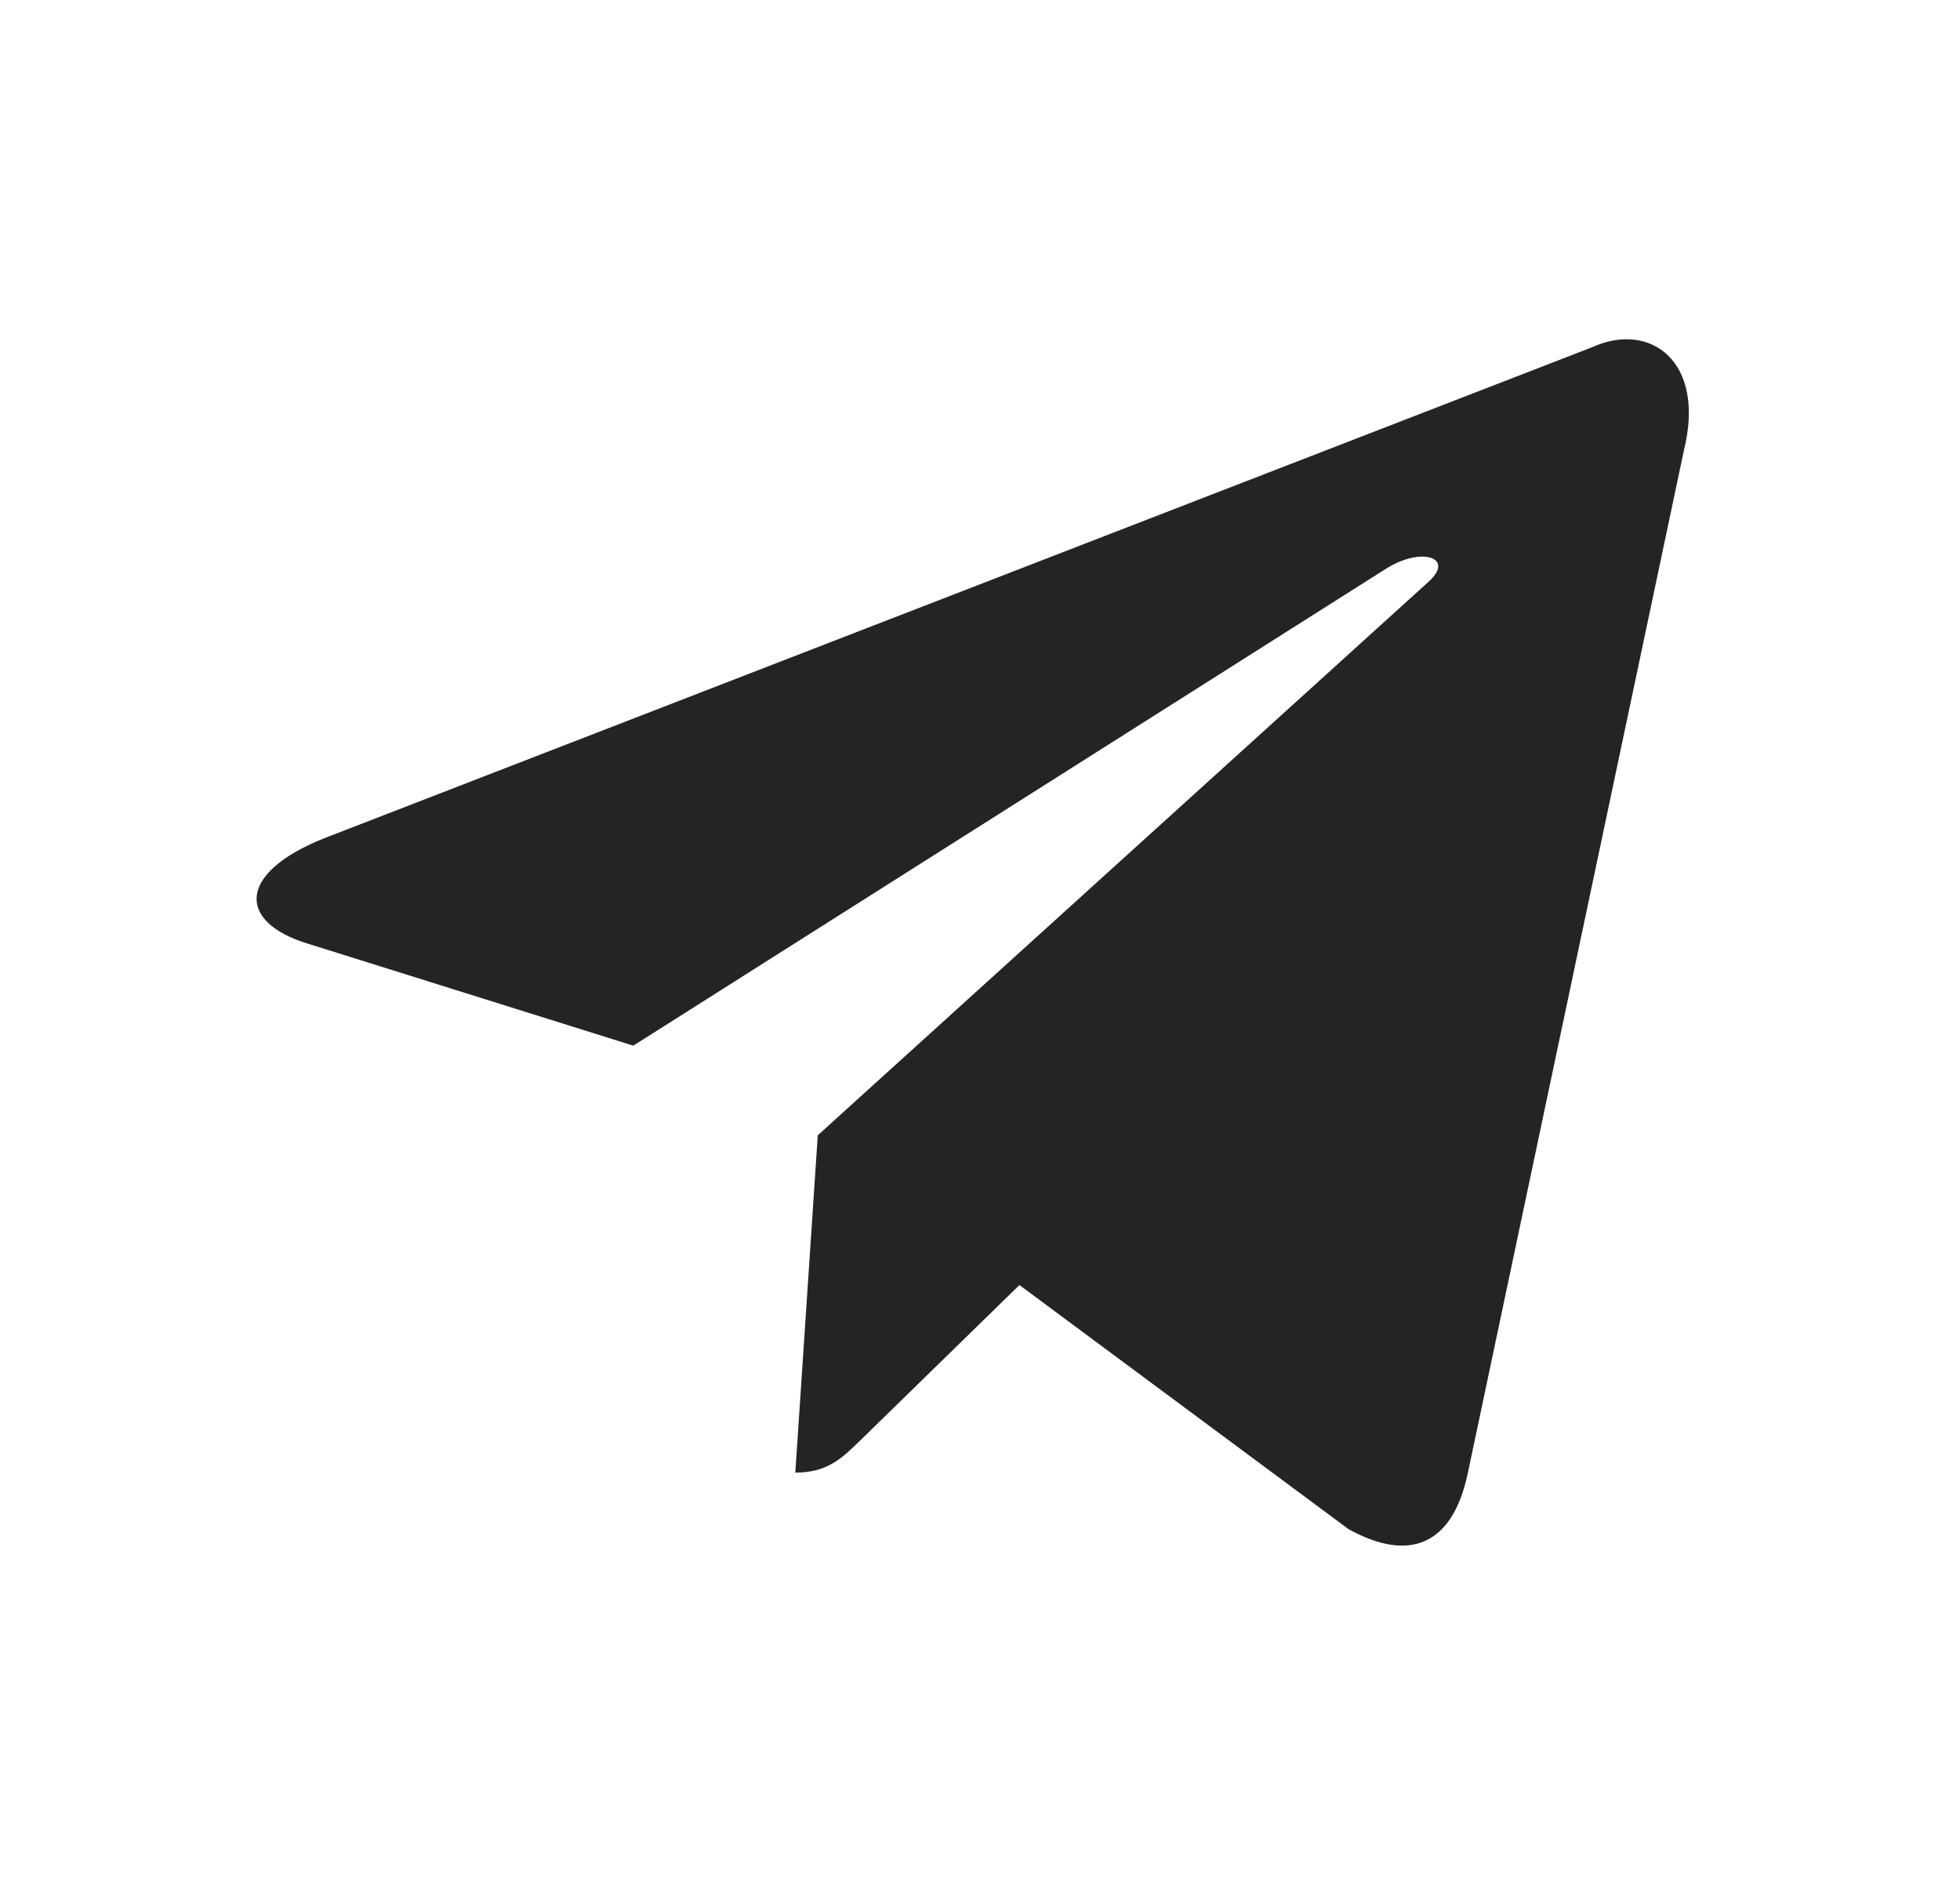 <svg width="26" height="25" viewBox="0 0 26 25" fill="none" xmlns="http://www.w3.org/2000/svg">
<path d="M21.121 4.605L4.291 11.122C3.142 11.585 3.149 12.229 4.08 12.515L8.401 13.869L18.399 7.535C18.871 7.246 19.303 7.402 18.948 7.718L10.848 15.058L10.55 19.532C10.987 19.532 11.18 19.33 11.424 19.093L13.523 17.044L17.889 20.282C18.694 20.727 19.272 20.498 19.472 19.533L22.338 5.972C22.631 4.791 21.889 4.256 21.121 4.605Z" fill="#242424"/>
</svg>
